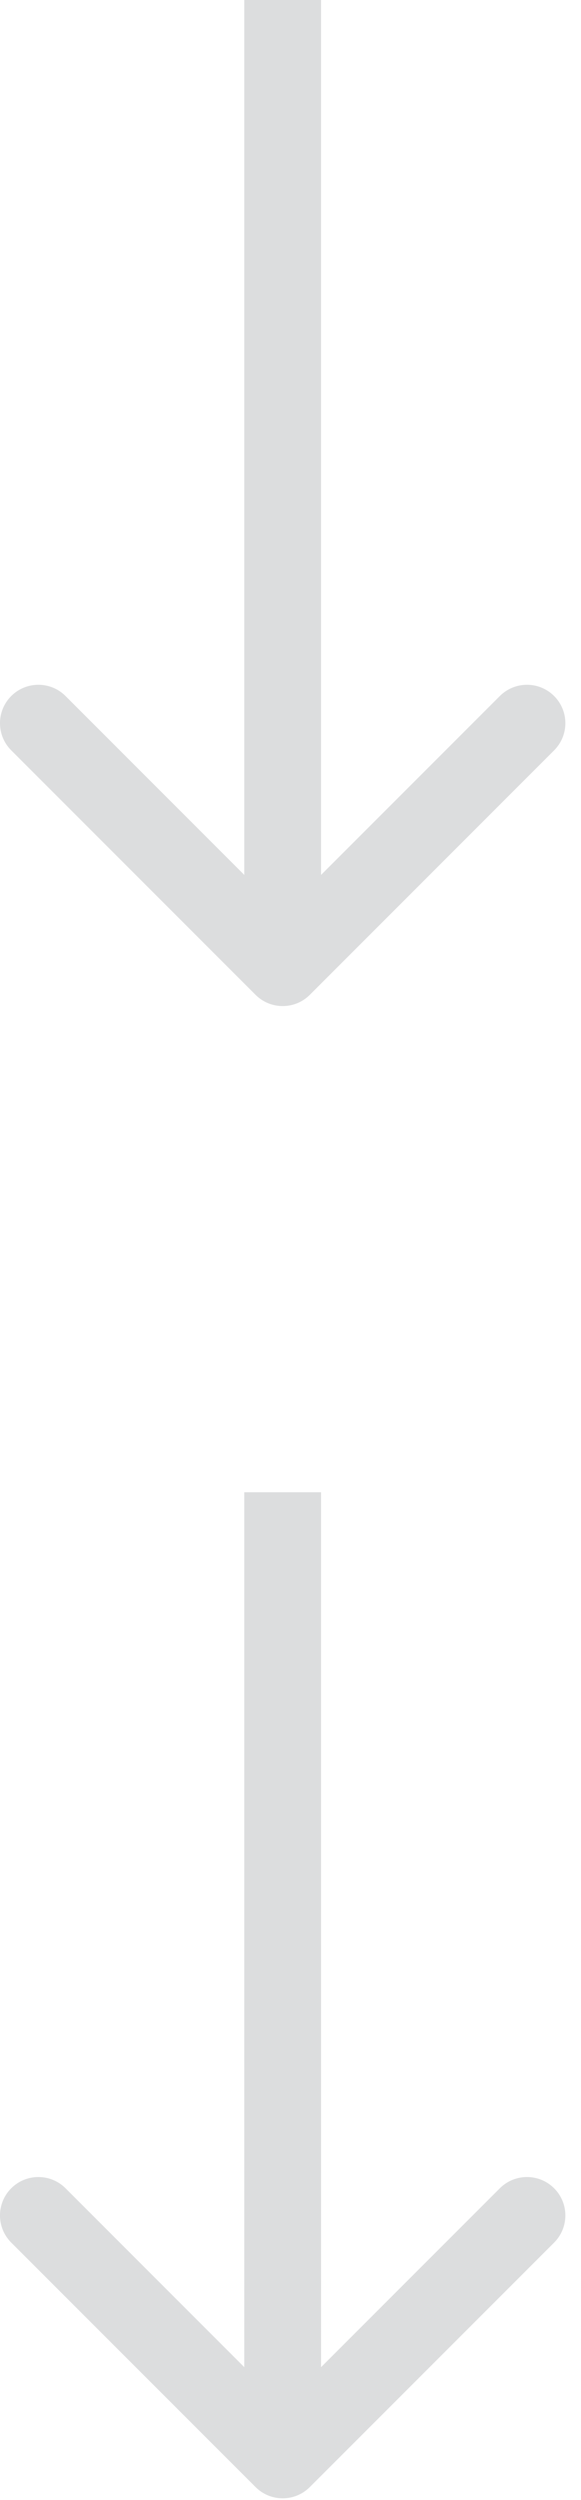 <svg width="30" height="129" viewBox="0 0 30 129" fill="none" xmlns="http://www.w3.org/2000/svg">
<path fill-rule="evenodd" clip-rule="evenodd" d="M28.612 115.718L15.998 128.332C15.224 129.107 13.969 129.107 13.195 128.332L0.58 115.718C-0.194 114.944 -0.194 113.689 0.58 112.915C1.355 112.141 2.61 112.141 3.384 112.915L12.614 122.146L12.614 77L16.578 77L16.578 122.146L25.809 112.915C26.583 112.141 27.838 112.141 28.612 112.915C29.386 113.689 29.386 114.944 28.612 115.718Z" fill="#DCDDDE"/>
<path fill-rule="evenodd" clip-rule="evenodd" d="M28.612 38.718L15.998 51.333C15.224 52.107 13.969 52.107 13.195 51.333L0.58 38.718C-0.194 37.944 -0.194 36.689 0.58 35.915C1.355 35.141 2.61 35.141 3.384 35.915L12.614 45.146L12.614 -7.24669e-07L16.578 -5.51385e-07L16.578 45.146L25.809 35.915C26.583 35.141 27.838 35.141 28.612 35.915C29.386 36.689 29.386 37.944 28.612 38.718Z" fill="#DCDDDE"/>
</svg>
